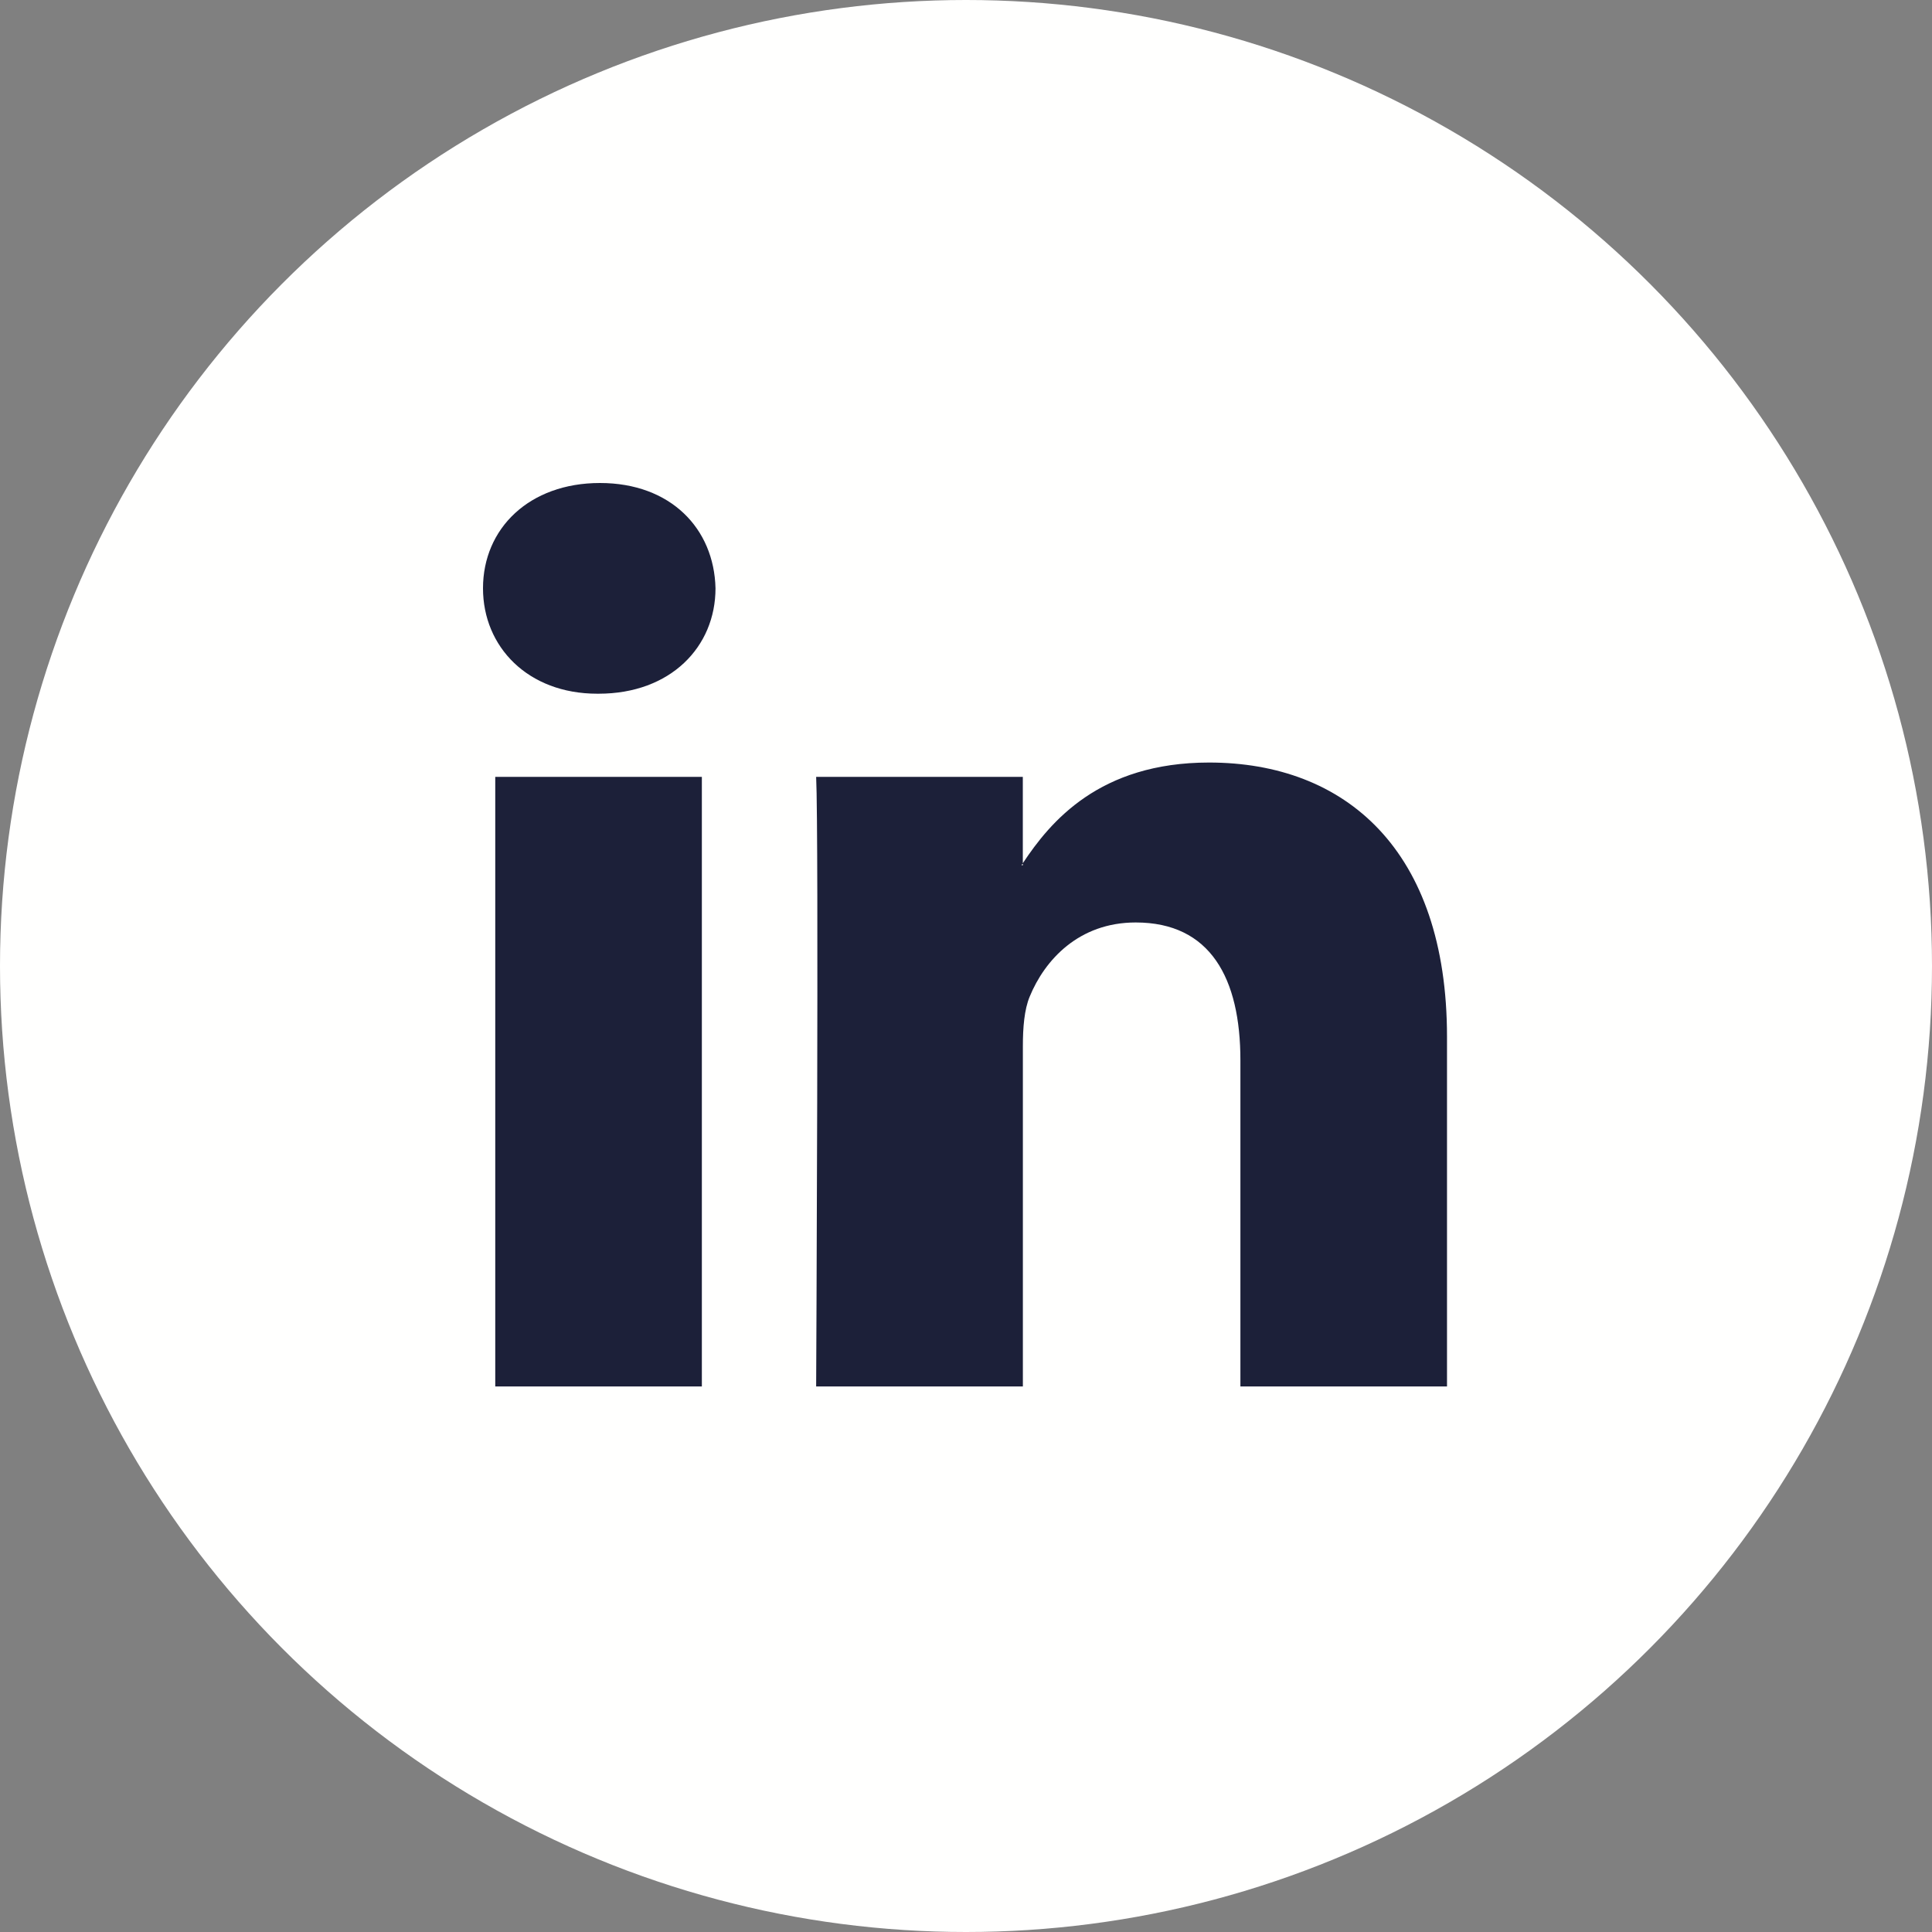 <svg xmlns="http://www.w3.org/2000/svg" width="32" height="32" viewBox="0 0 32 32">
    <rect x="0" y="0" width="32" height="32" fill="#808080" stroke="none"/>
    <g fill="none" fill-rule="evenodd">
        <circle cx="16" cy="16" r="16" fill="#FFFFFE"/>
        <path fill="#1C2039" fill-rule="nonzero" d="M23.967 17.174v5.79h-3.422v-5.402c0-1.357-.495-2.283-1.734-2.283-.945 0-1.508.624-1.756 1.228-.09.216-.113.516-.113.818v5.639h-3.424s.046-9.15 0-10.097h3.423v1.431c-.007.01-.016.022-.022.033h.022v-.033c.455-.687 1.267-1.668 3.085-1.668 2.253 0 3.941 1.443 3.941 4.544zM9.937 8C8.766 8 8 8.753 8 9.744c0 .97.744 1.746 1.892 1.746h.023c1.193 0 1.936-.777 1.936-1.746C11.828 8.754 11.108 8 9.937 8zM8.203 22.964h3.422V12.867H8.203v10.097z"/>
    </g>
</svg>
